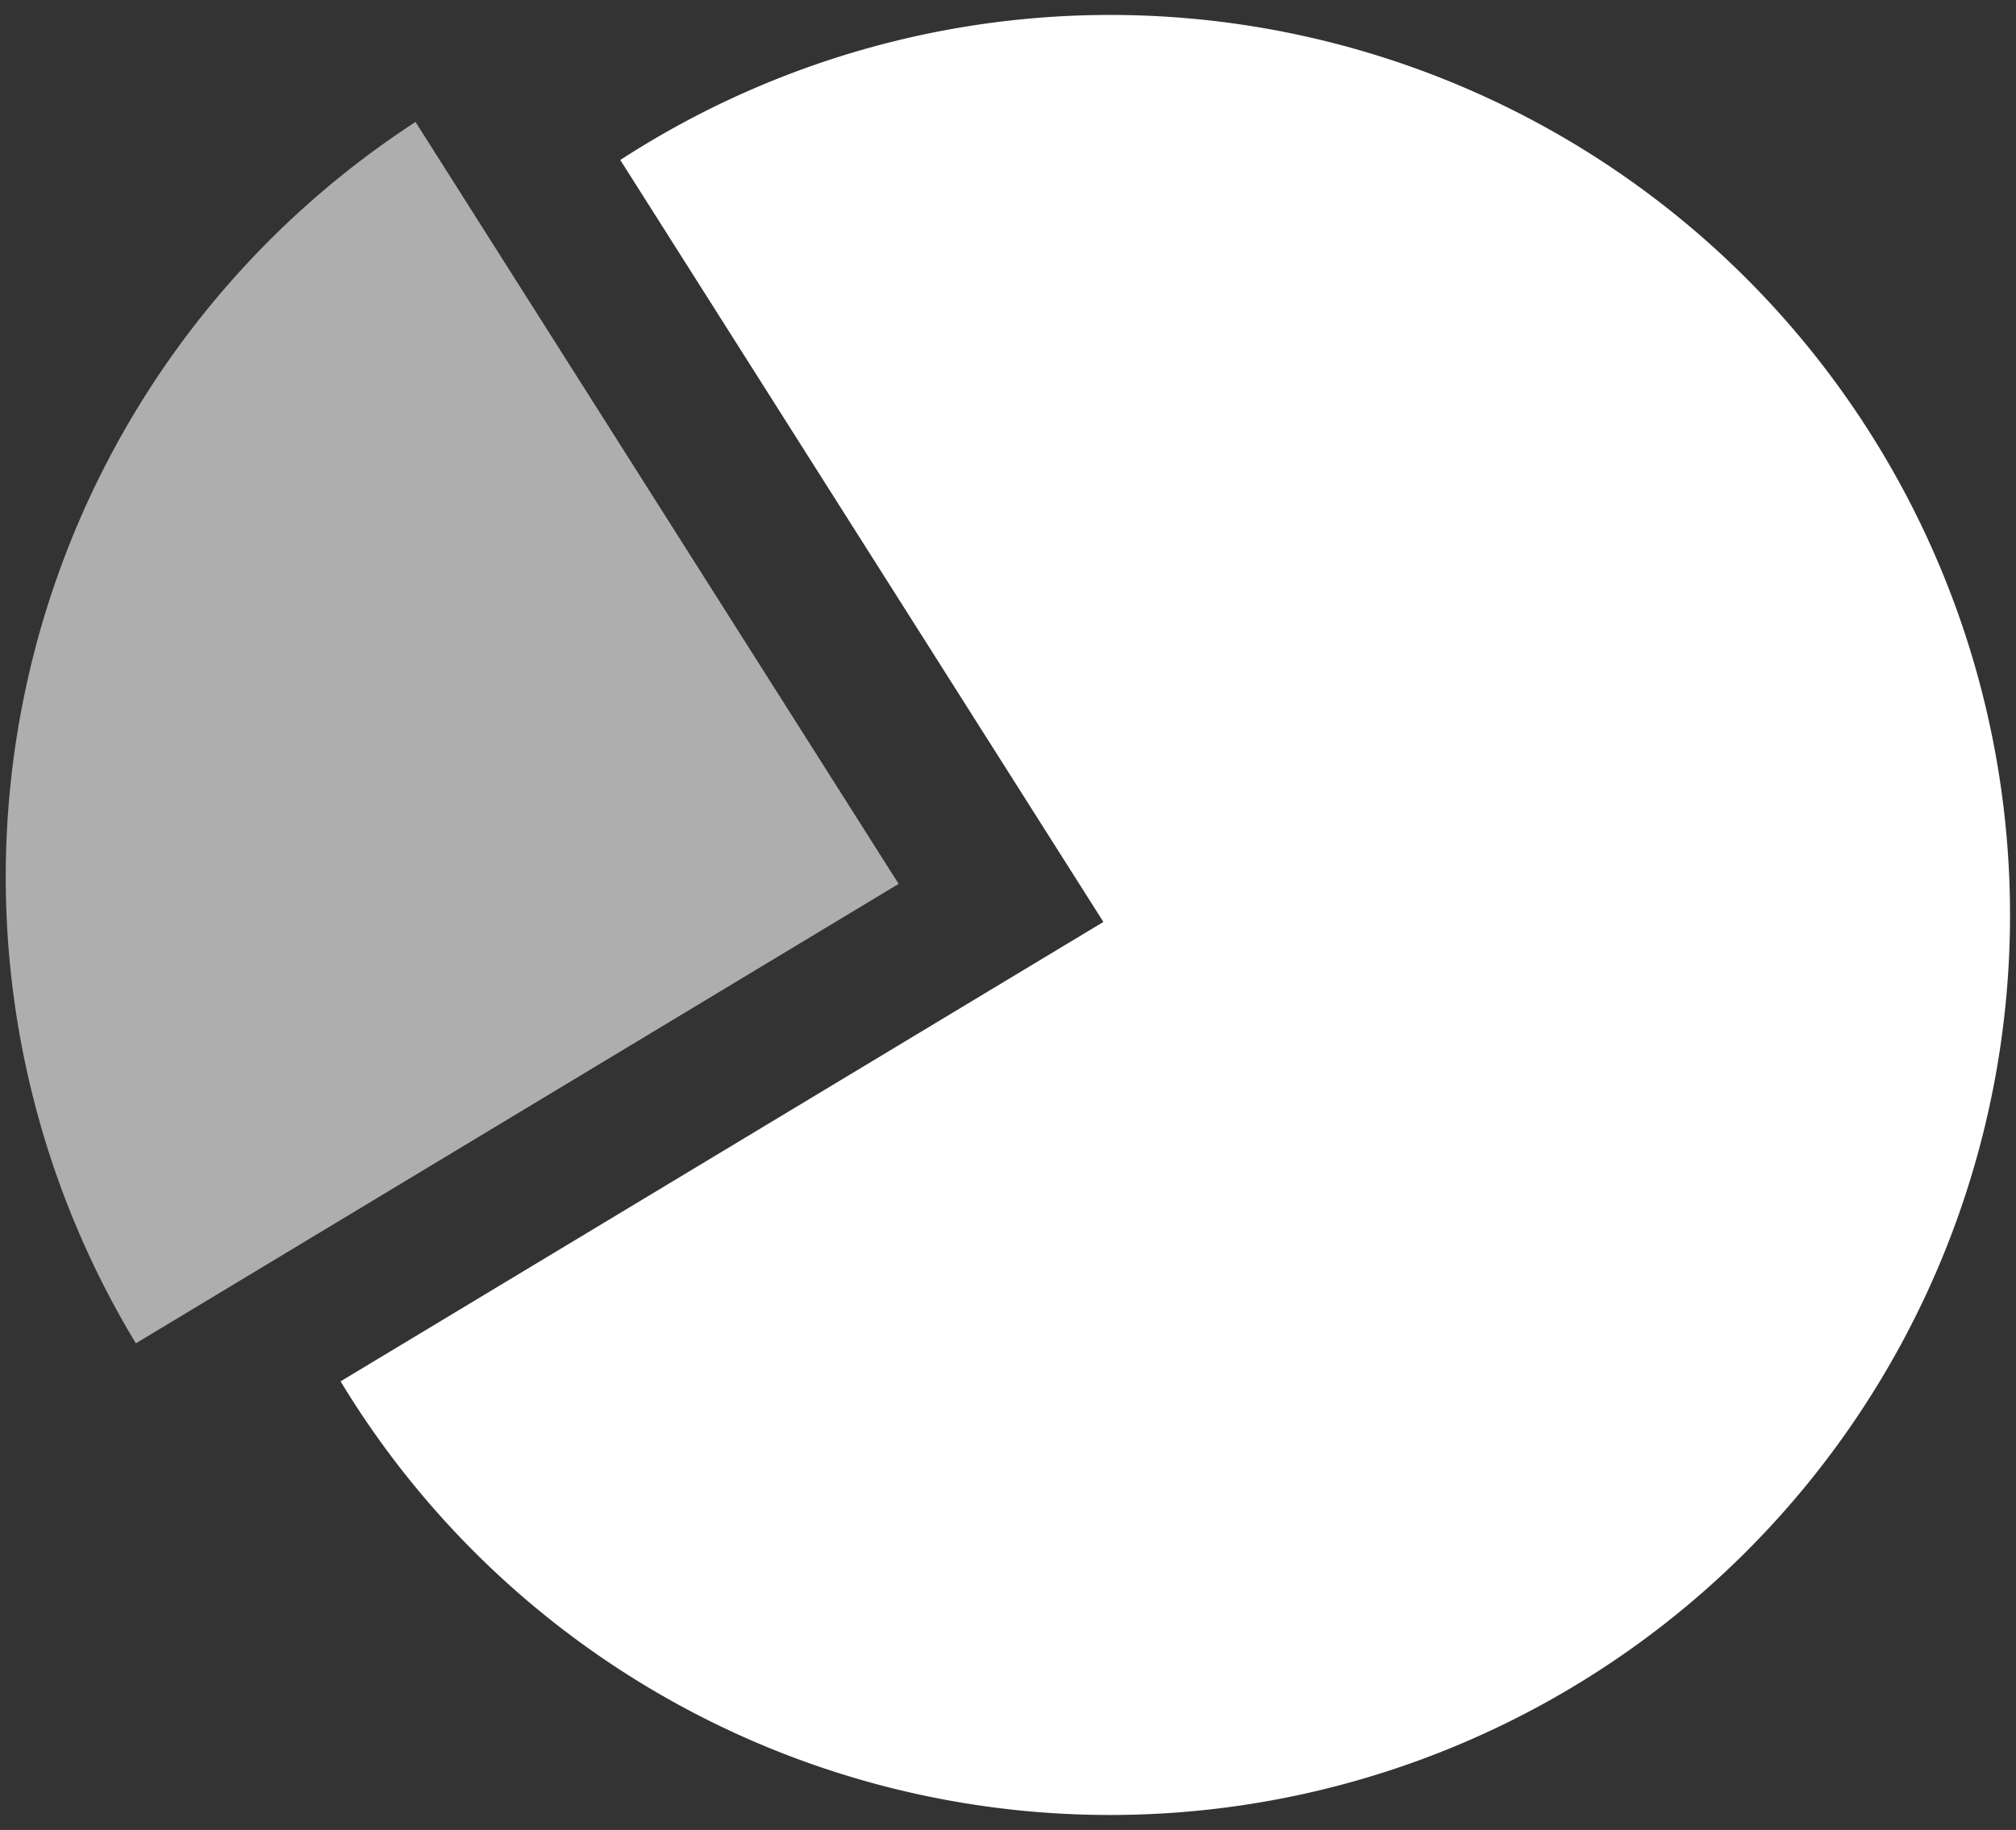 <svg xmlns="http://www.w3.org/2000/svg" xmlns:xlink="http://www.w3.org/1999/xlink" width="59.5" height="54" viewBox="0 0 59.5 54">
  <rect x="0" y="0" width="59.5" height="54" fill="#333333" stroke="none"/>
  <defs>
    <clipPath id="clip-Artboard_2">
      <rect width="59.5" height="54"/>
    </clipPath>
  </defs>
  <g id="Artboard_2" data-name="Artboard 2" clip-path="url(#clip-Artboard_2)">
    <g id="Property_1_плоский_Property_2_цвет" data-name="Property 1=плоский, Property 2=цвет" transform="translate(-0.124 0.441)">
      <path id="Контур_2" data-name="Контур 2" d="M4.134,39.2A26.572,26.572,0,0,1,12.388,3.158L26.646,25.642Z" fill="#fff" fill-rule="evenodd" opacity="0.604"/>
      <path id="Контур_3" data-name="Контур 3" d="M32.895,53.118A26.559,26.559,0,1,0,18.431,4.28L32.689,26.765,10.176,40.322A26.544,26.544,0,0,0,32.895,53.118Z" fill="#fff" fill-rule="evenodd"/>
    </g>
  </g>
</svg>
